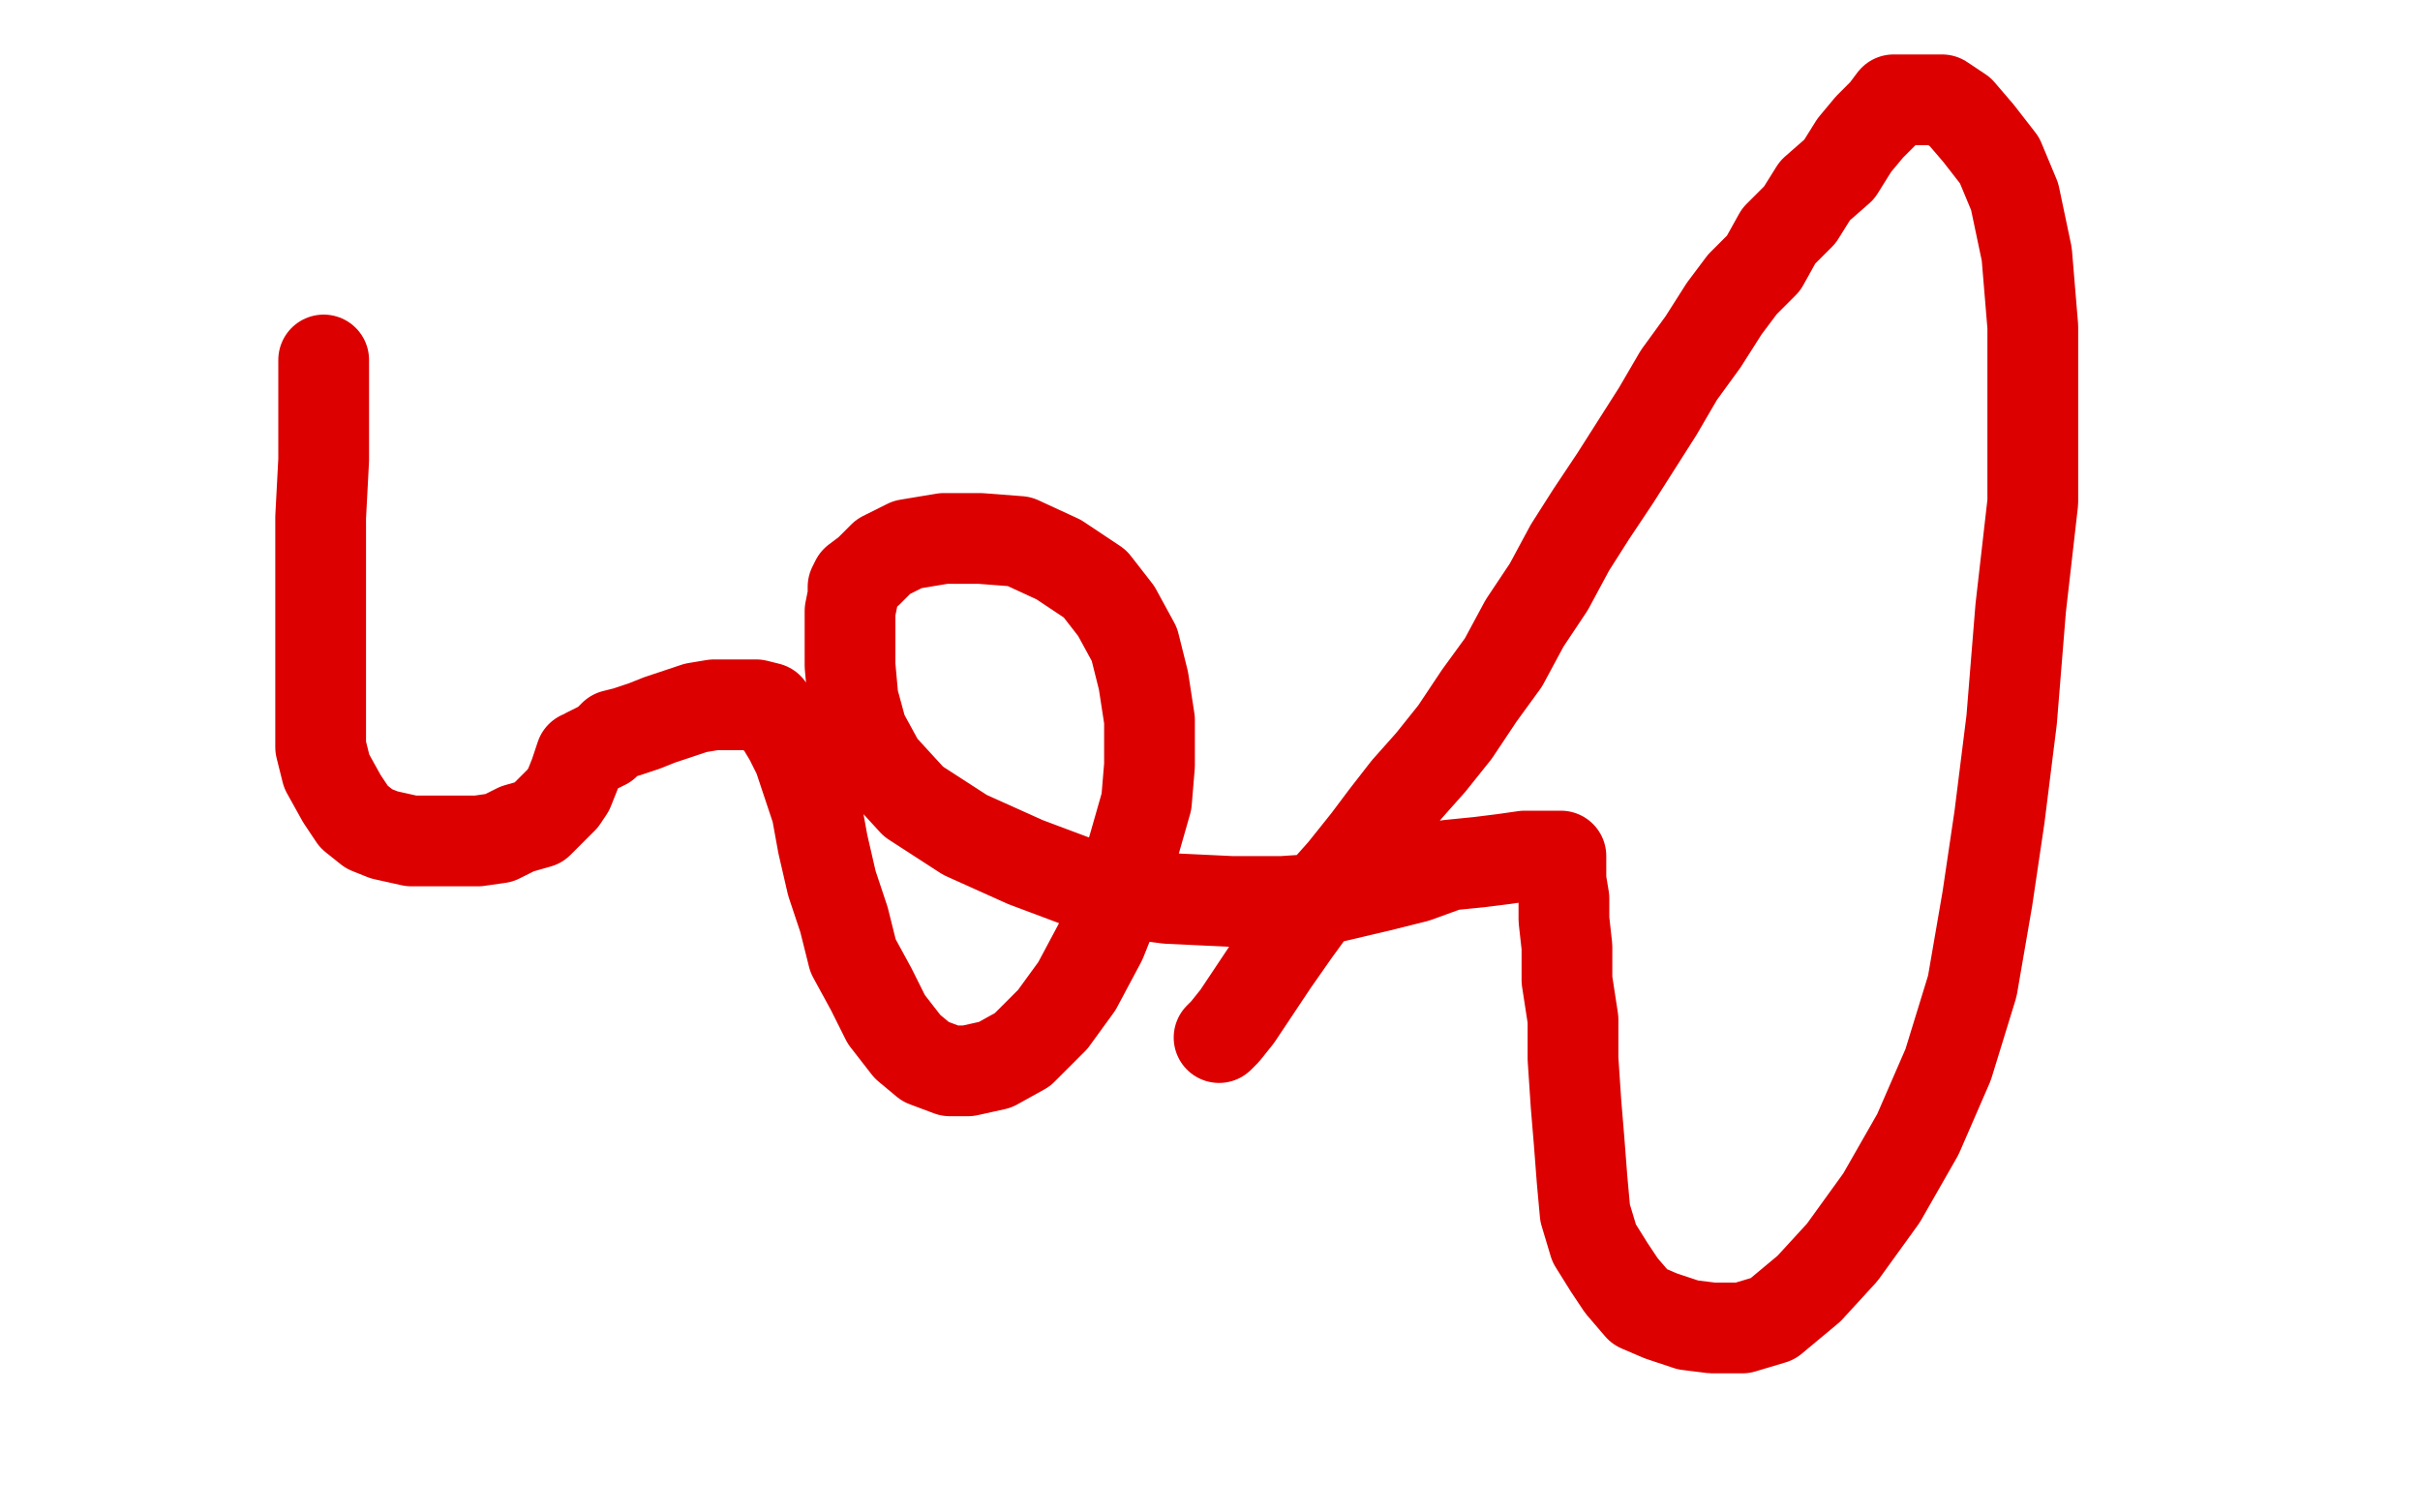 <?xml version="1.0" standalone="no"?>
<!DOCTYPE svg PUBLIC "-//W3C//DTD SVG 1.1//EN"
"http://www.w3.org/Graphics/SVG/1.1/DTD/svg11.dtd">

<svg width="800" height="500" version="1.1" xmlns="http://www.w3.org/2000/svg" xmlns:xlink="http://www.w3.org/1999/xlink" style="stroke-antialiasing: false"><desc>This SVG has been created on https://colorillo.com/</desc><rect x='0' y='0' width='800' height='500' style='fill: rgb(255,255,255); stroke-width:0' /><polyline points="183,81 184,81 184,81 185,81 185,81 187,82 187,82 189,84 189,84 191,85 191,85 195,87 195,87 197,89 197,89 199,91 199,91 201,94 234,177 236,185 239,192 242,200 244,205 244,208 245,210 245,211 245,212" style="fill: none; stroke: #ffffff; stroke-width: 30; stroke-linejoin: round; stroke-linecap: round; stroke-antialiasing: false; stroke-antialias: 0; opacity: 1.0"/>
<polyline points="90,72 90,74 90,74 91,76 91,76 92,79 92,79 92,79 92,79 94,83 94,83 97,90 97,90 102,100 102,100 106,112 106,112 111,125 111,125 116,141 116,141 120,154 125,168 130,180 134,192 140,202 145,212 152,222 159,231 166,239 174,242 181,245 188,247 196,247 205,247 212,247 220,245 225,242 230,239 232,238 234,236 235,235" style="fill: none; stroke: #ffffff; stroke-width: 30; stroke-linejoin: round; stroke-linecap: round; stroke-antialiasing: false; stroke-antialias: 0; opacity: 1.0"/>
<polyline points="107,119 107,120 107,120 107,121 107,121 107,128 107,128 107,139 107,139 107,152 107,152 106,171 106,171 106,196 106,196 106,216 106,216 106,233 106,247 108,255 113,264 117,270 122,274 127,276 136,278 143,278 150,278 158,278 165,277 171,274 178,272 182,268 186,264 188,261 190,256 192,250 193,250 194,249 196,248 200,246 203,243 207,242 213,240 218,238 224,236 230,234 236,233 242,233 246,233 250,233 254,234 256,237 258,239 261,244 264,250 267,259 270,268 272,279 275,292 279,304 282,316 288,327 293,337 300,346 306,351 314,354 320,354 329,352 338,347 348,337 356,326 364,311 370,296 375,279 379,265 380,253 380,238 378,225 375,213 369,202 362,193 350,185 337,179 324,178 312,178 300,180 292,184 287,189 283,192 282,194 282,195 282,197 281,202 281,211 281,220 282,231 285,242 291,253 302,265 319,276 339,285 363,294 386,297 407,298 424,298 439,297 456,293 468,290 479,286 489,285 497,284 504,283 510,283 513,283 515,283 516,283 516,284 516,285 516,287 516,291 517,297 517,304 518,313 518,324 520,337 520,350 521,365 522,377 523,390 524,401 527,411 532,419 536,425 542,432 549,435 558,438 566,439 576,439 586,436 598,426 609,414 622,396 634,375 644,352 652,326 657,297 661,270 665,238 668,201 672,166 672,136 672,108 670,84 666,65 661,53 654,44 648,37 642,33 626,33 623,37 618,42 613,48 608,56 600,63 595,71 588,78 583,87 576,94 570,102 563,113 555,124 548,136 541,147 534,158 526,170 519,181 512,194 504,206 497,219 489,230 481,242 473,252 465,261 458,270 452,278 444,288 436,297 428,308 421,318 415,327 409,336 405,341 403,343" style="fill: none; stroke: #dc0000; stroke-width: 30; stroke-linejoin: round; stroke-linecap: round; stroke-antialiasing: false; stroke-antialias: 0; opacity: 1.0"/>
</svg>
